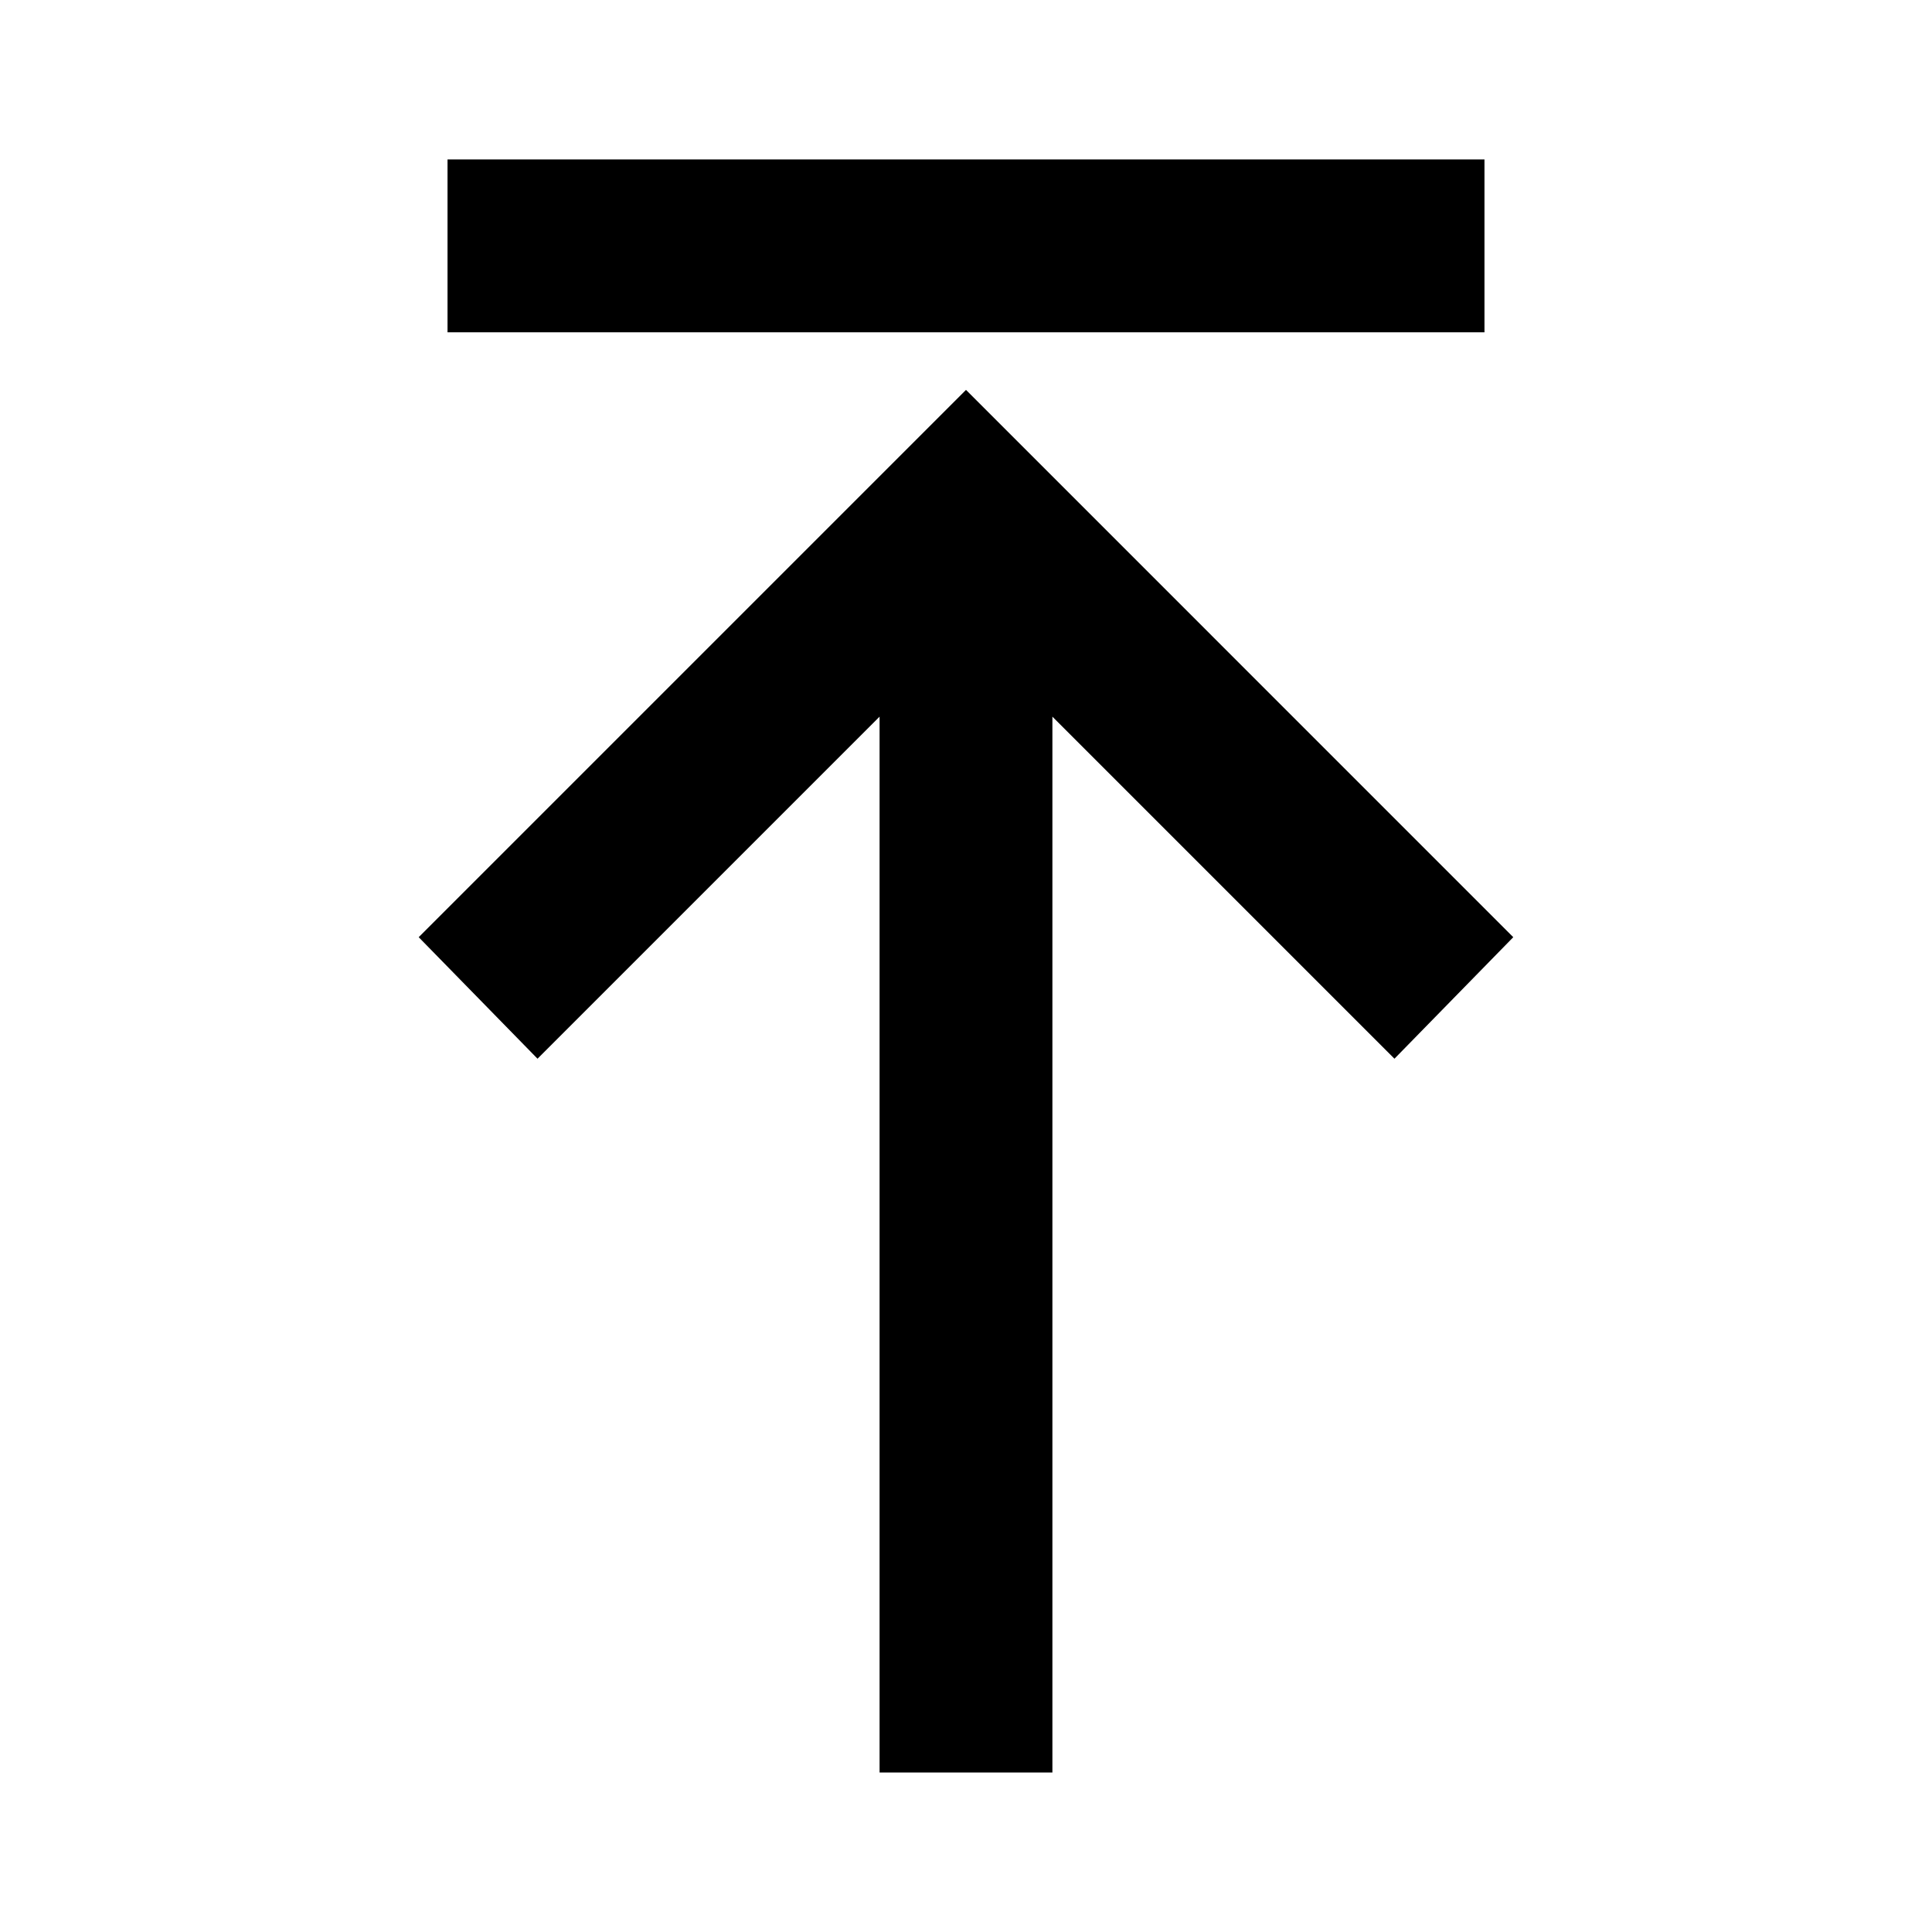<?xml version="1.0" encoding="UTF-8"?>
<!-- Uploaded to: ICON Repo, www.svgrepo.com, Generator: ICON Repo Mixer Tools -->
<svg fill="#000000" width="800px" height="800px" version="1.1" viewBox="144 144 512 512" xmlns="http://www.w3.org/2000/svg">
 <path d="m262.6 186.26v45.801h274.8v-45.801zm137.4 61.066-145.04 145.04 31.488 32.203 90.648-90.648v279.81h45.801v-279.81l90.648 90.648 31.488-32.203z"/>
</svg>